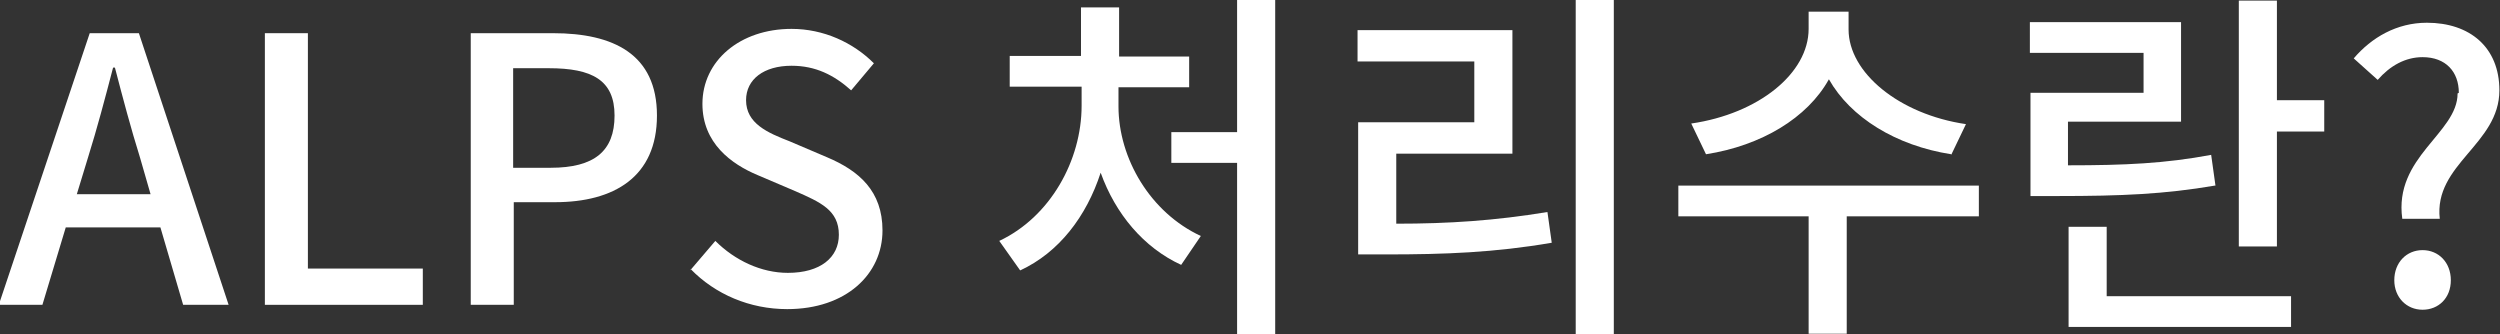 <?xml version="1.0" encoding="UTF-8"?><svg id="_レイヤー_2" xmlns="http://www.w3.org/2000/svg" width="40.68" height="5.44" viewBox="0 0 40.68 5.44"><rect x="0" y="0" width="40.68" height="5.44" fill="#333333" stroke="none"/><defs><style>.cls-1{fill:#fff;}</style></defs><g id="_レイヤー_1-2"><g id="category_b"><path class="cls-1" d="m1.46.54h.8l1.46,4.42h-.74l-.37-1.26h-1.54l-.38,1.26h-.71L1.46.54Zm-.22,2.62h1.21l-.17-.59c-.15-.48-.28-.97-.41-1.47h-.03c-.13.5-.26.99-.41,1.47l-.18.59Z"/><path class="cls-1" d="m4.31.54h.7v3.83h1.87v.59h-2.57V.54Z"/><path class="cls-1" d="m7.66.54h1.34c.98,0,1.69.34,1.69,1.34s-.7,1.41-1.66,1.41h-.67v1.67h-.7V.54Zm1.3,2.19c.71,0,1.04-.27,1.04-.85s-.37-.77-1.07-.77h-.58v1.62h.6Z"/><path class="cls-1" d="m11.23,4.4l.41-.48c.32.32.75.52,1.18.52.53,0,.83-.25.83-.62,0-.4-.3-.53-.71-.71l-.61-.26c-.43-.18-.9-.52-.9-1.16,0-.7.61-1.22,1.45-1.22.52,0,1,.22,1.34.56l-.37.44c-.28-.25-.58-.4-.97-.4-.45,0-.74.22-.74.56,0,.38.35.53.71.67l.61.26c.52.22.9.55.9,1.19,0,.71-.59,1.28-1.55,1.28-.61,0-1.17-.24-1.57-.65Z"/><path class="cls-1" d="m18.2,1.73c0,.85.52,1.73,1.34,2.11l-.32.47c-.61-.28-1.07-.83-1.31-1.5-.23.71-.68,1.3-1.31,1.59l-.34-.48c.83-.39,1.34-1.31,1.34-2.2v-.31h-1.17v-.5h1.16V.12h.62v.8h1.14v.5h-1.15v.31Zm2.55-1.73v5.44h-.62v-2.79h-1.07v-.5h1.07V0h.62Z"/><path class="cls-1" d="m22.72,3.64c.86,0,1.61-.05,2.46-.19l.07.5c-.93.16-1.74.19-2.69.19h-.46v-2.15h1.89V1h-1.9V.49h2.52v2.01h-1.89v1.14Zm3.54-3.64v5.44h-.62V0h.62Z"/><path class="cls-1" d="m32.2,3.52h-2.15v1.91h-.62v-1.91h-2.12v-.5h4.89v.5Zm-.45-1.01c-.9-.14-1.64-.6-1.99-1.22-.35.63-1.1,1.08-2,1.22l-.24-.5c1.1-.16,1.91-.82,1.91-1.54V.19h.65v.29c0,.7.82,1.38,1.91,1.54l-.24.5Z"/><path class="cls-1" d="m36.04,3.02c-.82.14-1.52.17-2.56.17h-.44v-1.68h1.84v-.65h-1.85v-.5h2.46v1.62h-1.84v.71c.93,0,1.58-.03,2.33-.17l.07.5Zm-1.76,1.8h3v.5h-3.62v-1.63h.62v1.13Zm3.54-3.19v.51h-.77v1.87h-.62V.01h.62v1.62h.77Z"/><path class="cls-1" d="m40.01,1.51c0-.34-.21-.58-.59-.58-.28,0-.53.14-.73.37l-.39-.35c.29-.34.7-.58,1.19-.58.7,0,1.18.4,1.18,1.1,0,.88-1.07,1.2-.97,2.09h-.61c-.14-1.01.9-1.39.9-2.04Zm-1.05,3.05c0-.29.2-.49.46-.49s.46.2.46.49-.2.48-.46.48-.46-.2-.46-.48Z"/></g></g></svg>